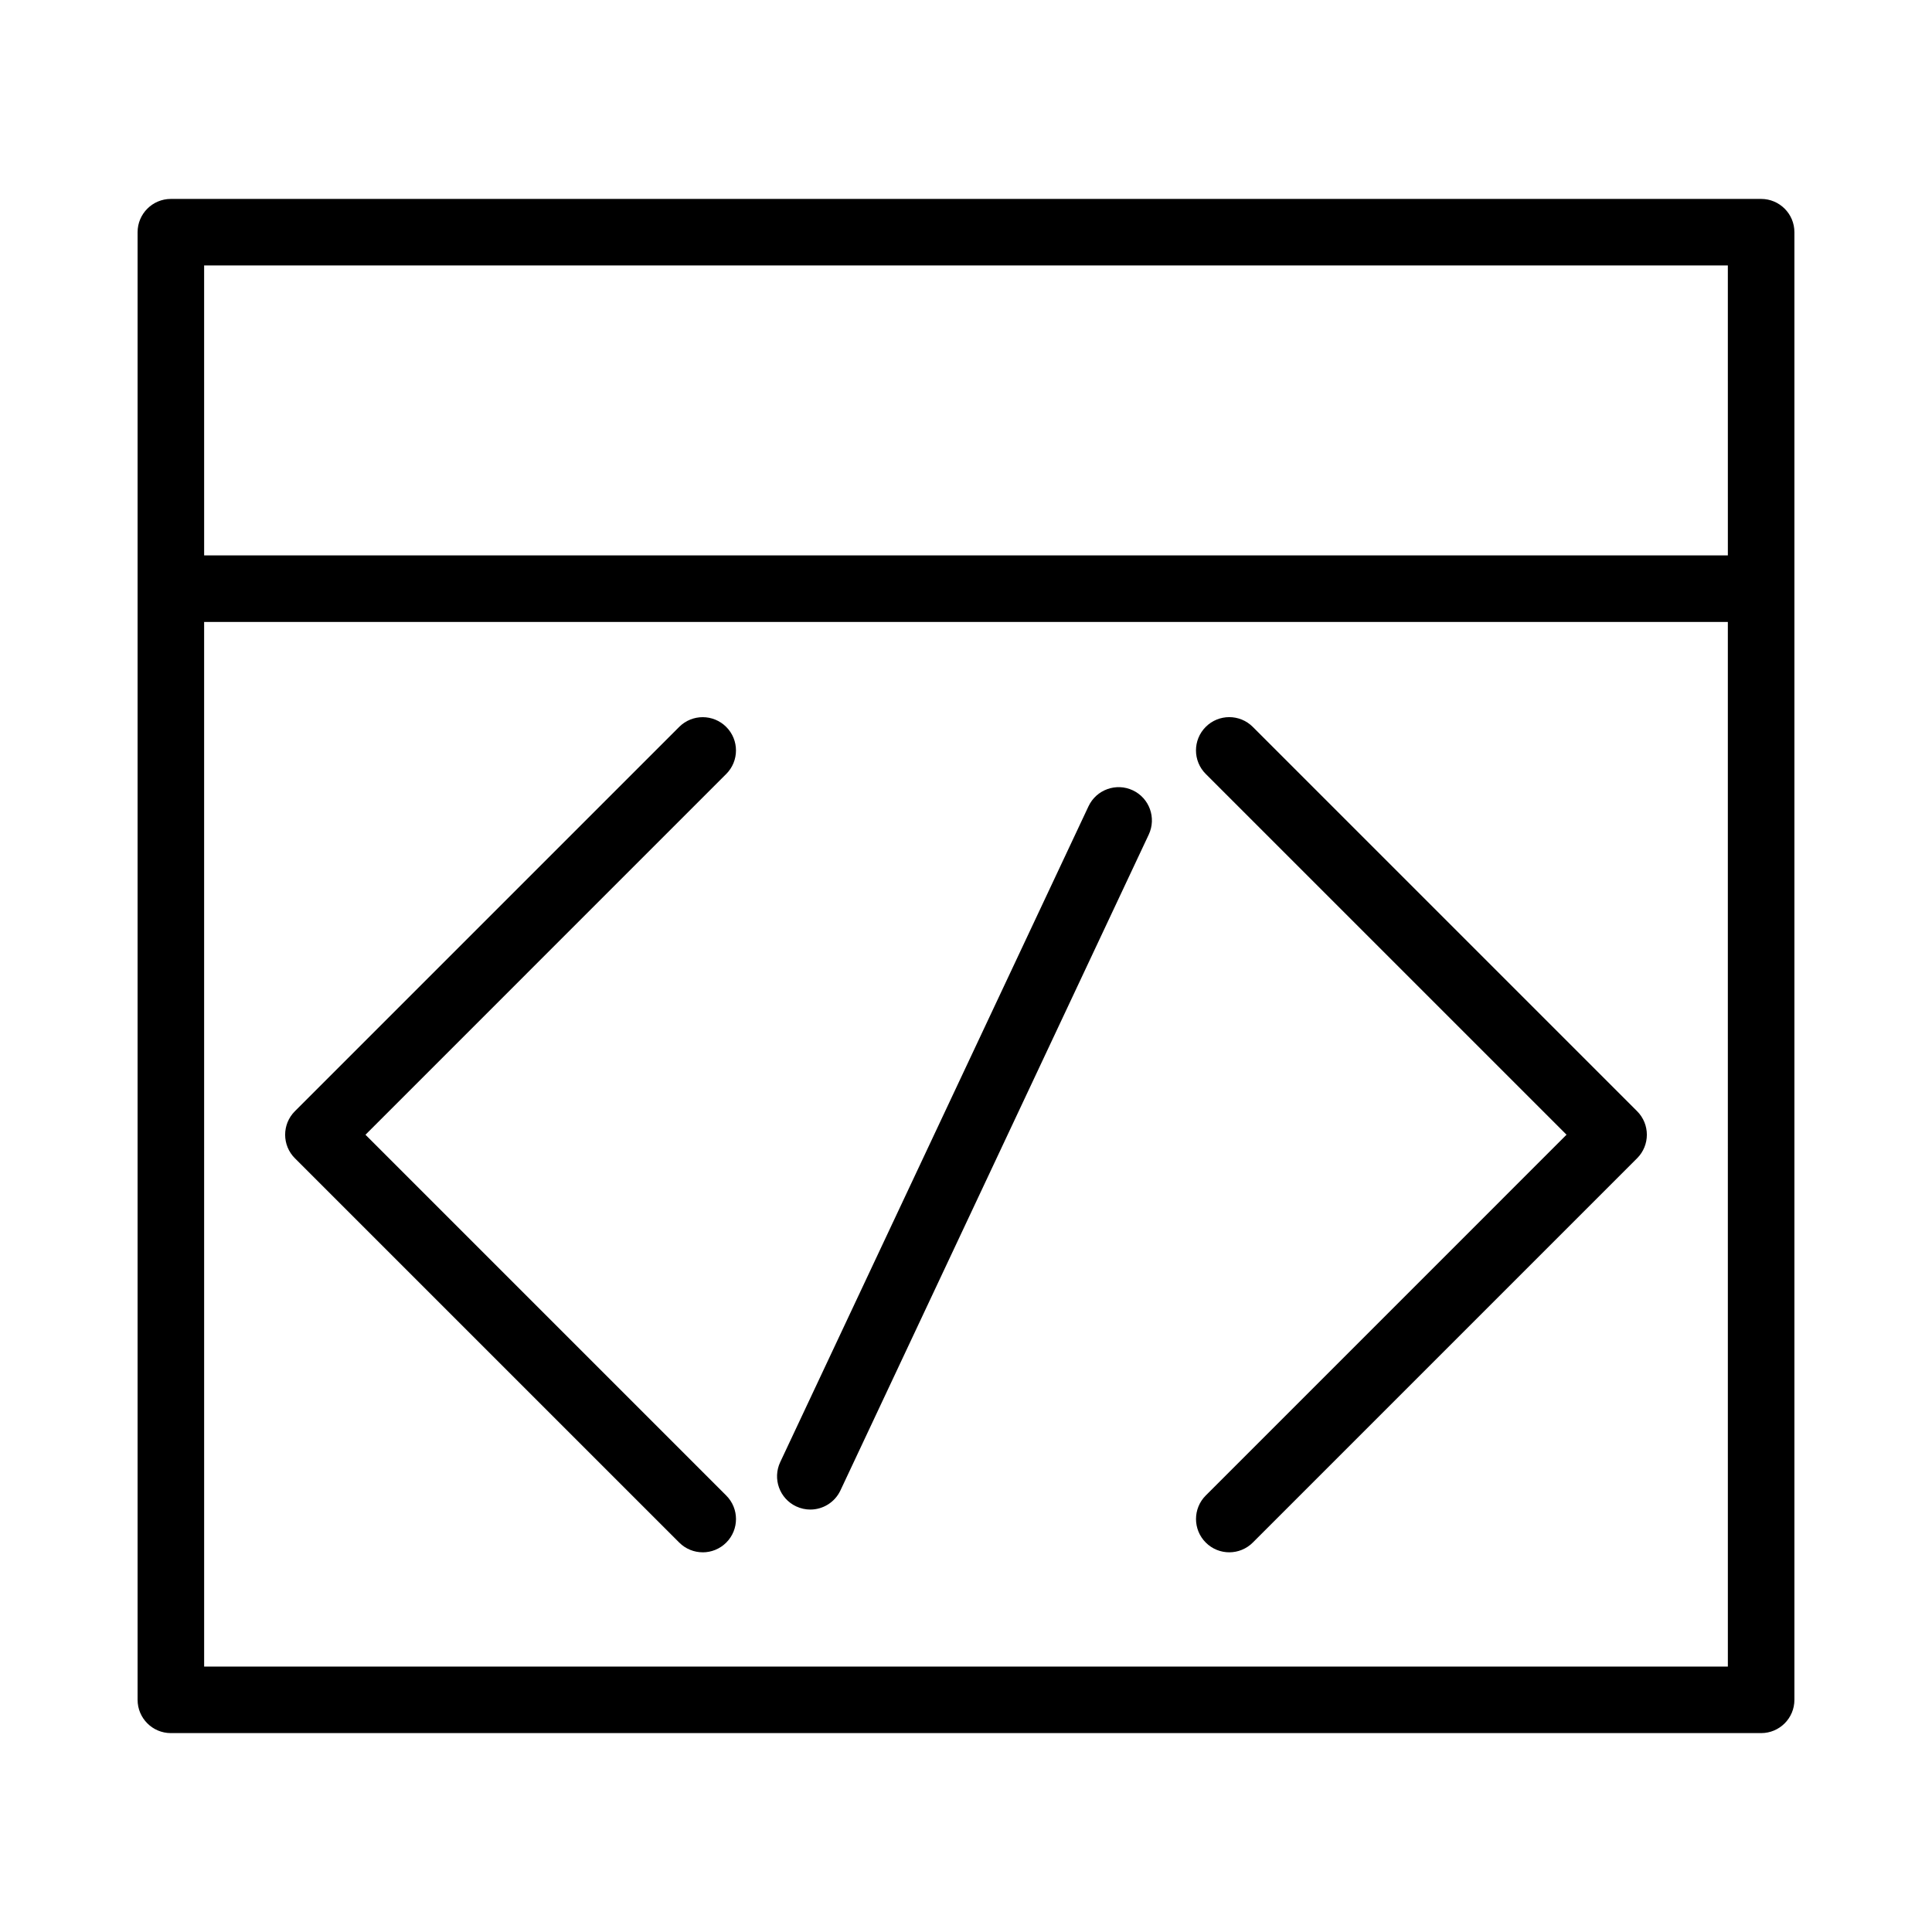 <?xml version="1.0" encoding="UTF-8"?>
<!-- Uploaded to: ICON Repo, www.svgrepo.com, Generator: ICON Repo Mixer Tools -->
<svg fill="#000000" width="800px" height="800px" version="1.1" viewBox="144 144 512 512" xmlns="http://www.w3.org/2000/svg">
 <path d="m610.72 603.29h-421.44c-4.867 0-8.816-3.949-8.816-8.816v-388.94c0-4.867 3.949-8.816 8.816-8.816h421.44c4.867 0 8.816 3.949 8.816 8.816v388.94c0 4.867-3.945 8.816-8.816 8.816zm-412.62-17.633h403.8l-0.004-276.84h-403.8zm0-294.48h403.8l-0.004-76.832h-403.8zm271.67 264.2c-2.258 0-4.516-0.863-6.231-2.586-3.445-3.441-3.445-9.027 0-12.469l95.609-95.613-95.617-95.609c-3.445-3.441-3.445-9.027 0-12.469 3.445-3.445 9.023-3.445 12.469 0l101.85 101.85c3.445 3.441 3.445 9.027 0 12.469l-101.84 101.84c-1.727 1.723-3.981 2.586-6.234 2.586zm-139.54 0c-2.258 0-4.516-0.863-6.231-2.586l-101.85-101.84c-3.445-3.441-3.445-9.027 0-12.469l101.84-101.84c3.445-3.445 9.023-3.445 12.469 0 3.445 3.441 3.445 9.027 0 12.469l-95.605 95.609 95.609 95.613c3.445 3.441 3.445 9.027 0 12.469-1.723 1.719-3.981 2.582-6.238 2.582zm28.512-11.328c-1.258 0-2.535-0.273-3.75-0.84-4.41-2.07-6.297-7.32-4.227-11.73l81.703-173.81c2.074-4.41 7.332-6.297 11.734-4.227 4.41 2.07 6.297 7.32 4.227 11.73l-81.707 173.81c-1.504 3.191-4.676 5.066-7.981 5.066z"/>
</svg>